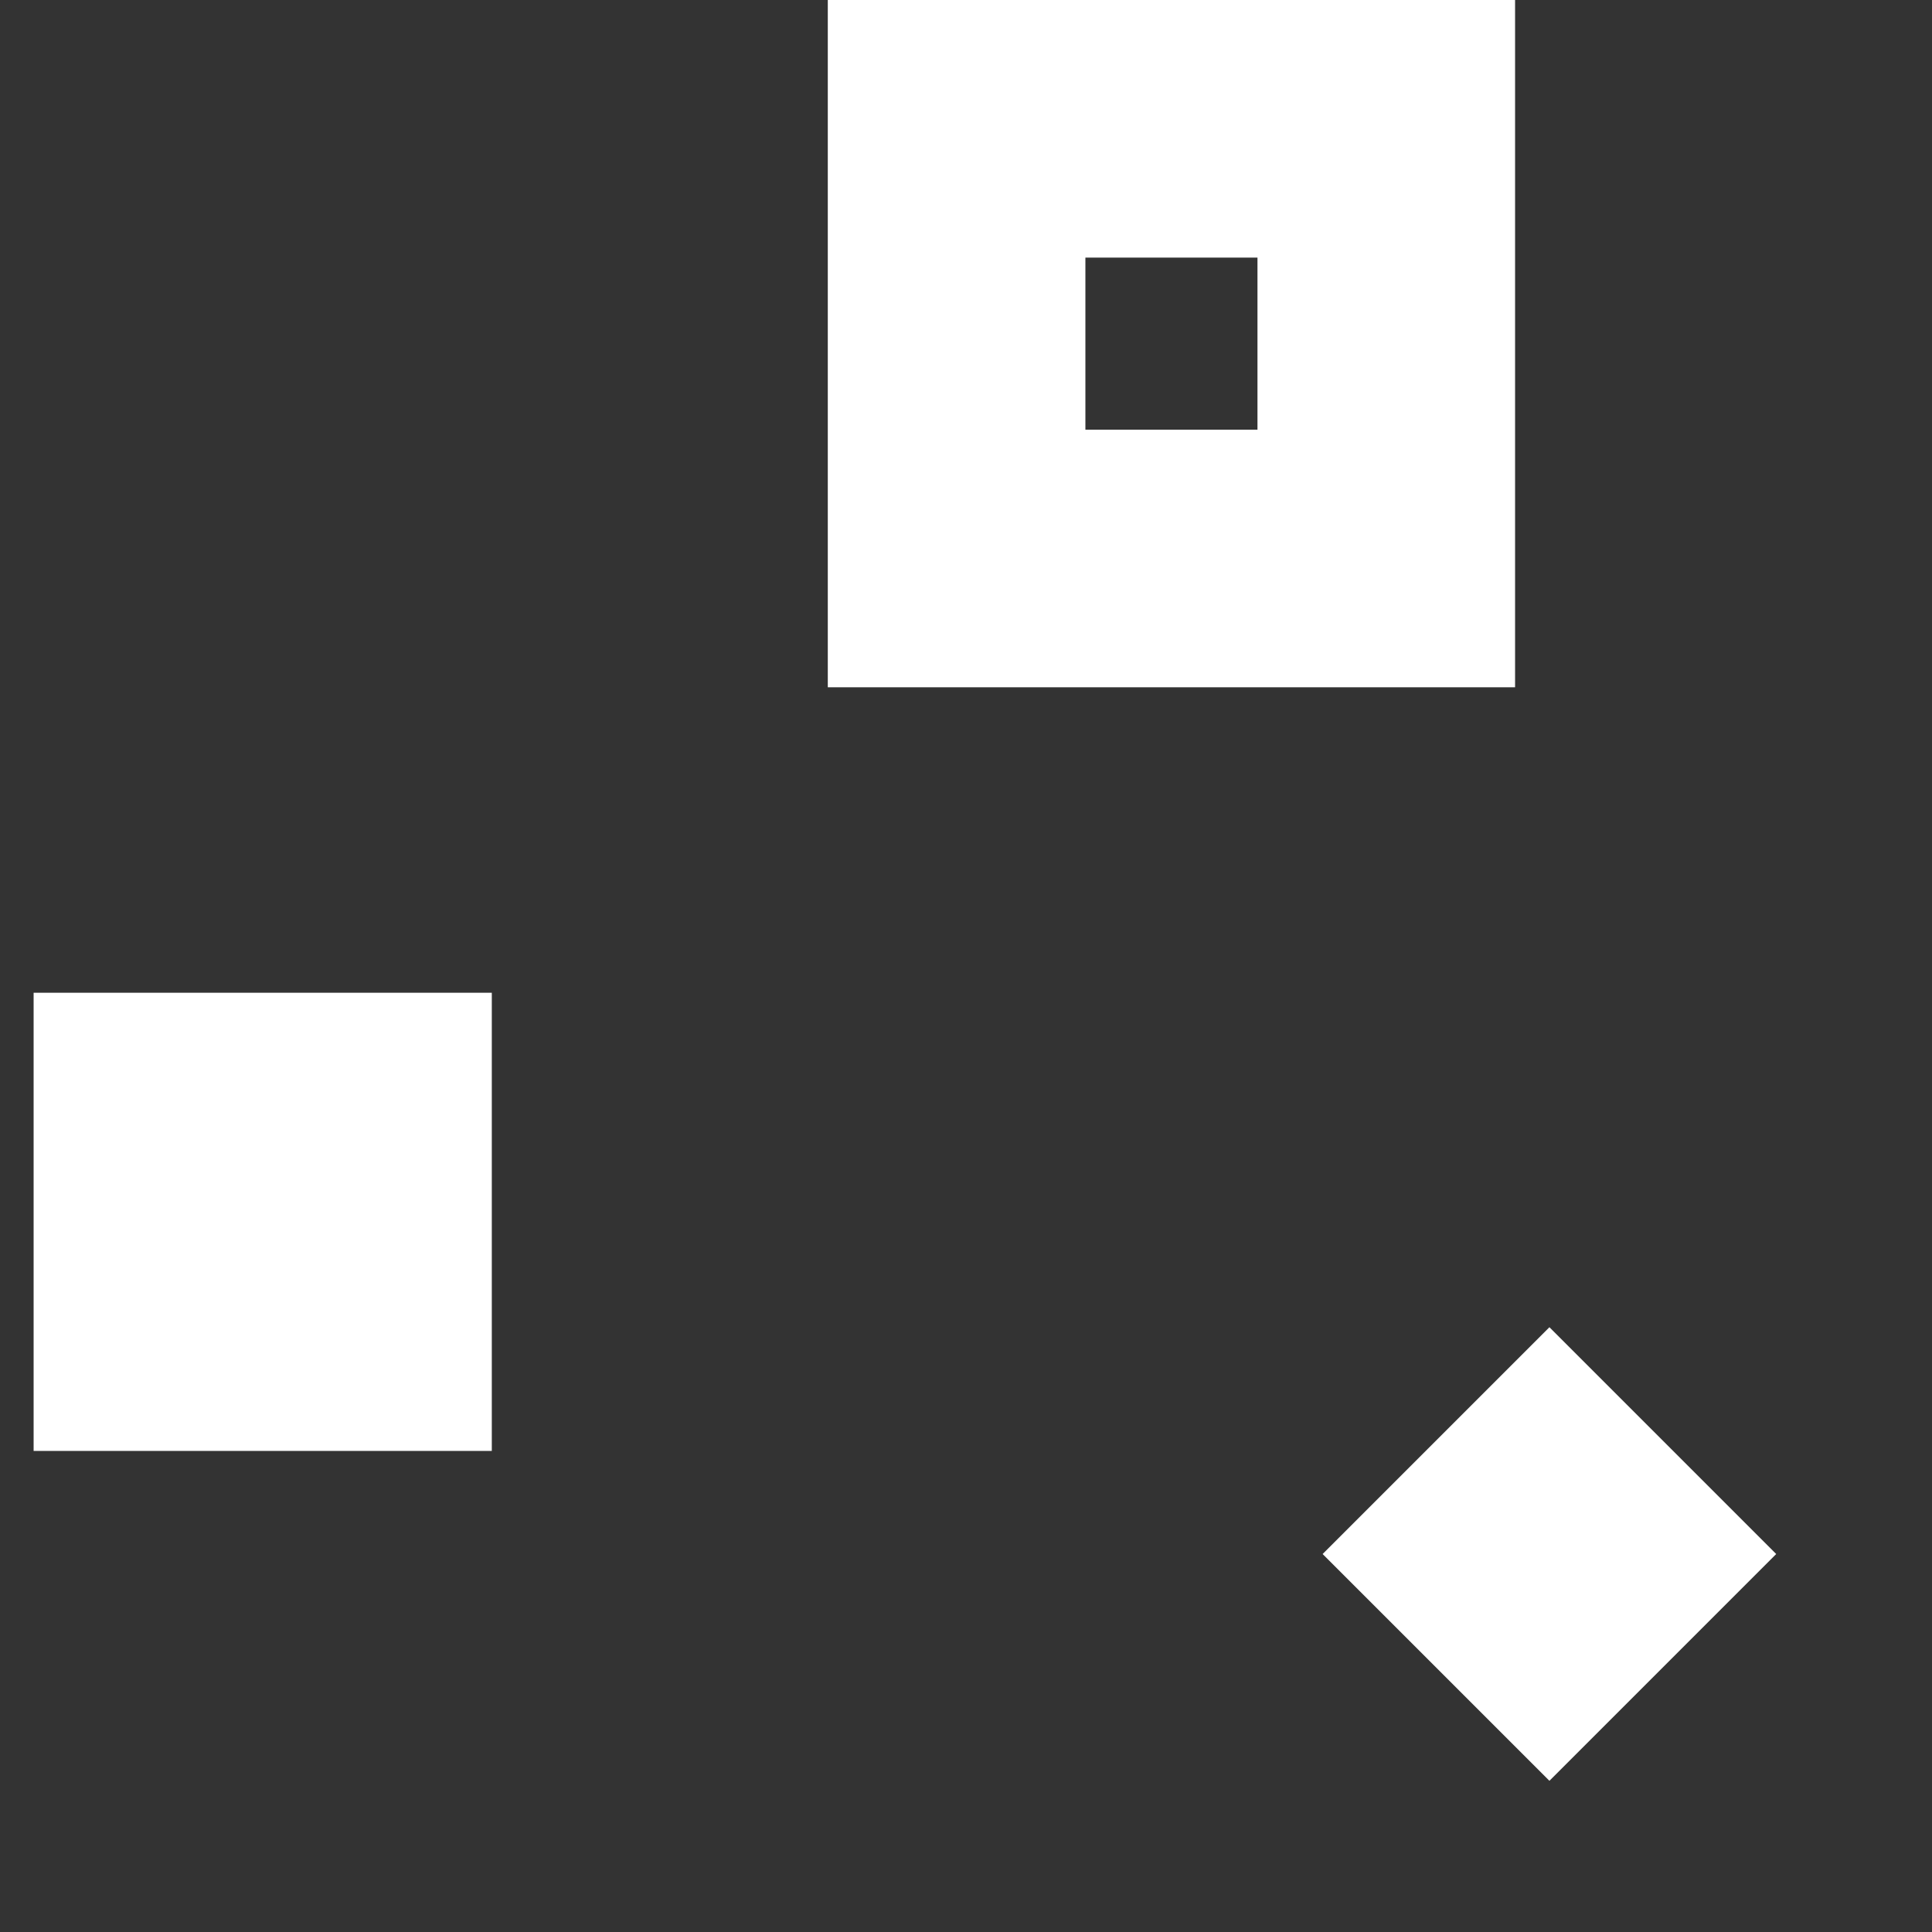 <svg width="45" height="45" viewBox="0 0 45 45" fill="none" xmlns="http://www.w3.org/2000/svg">
<rect x="0" y="0" width="45" height="45" fill="#333333" stroke="none"/>
<rect x="0.783" y="23.123" width="10.672" height="10.672" fill="white"/>
<rect x="22.281" y="3" width="10.008" height="10.008" stroke="white" stroke-width="6"/>
<path d="M36.089 33.742L38.543 36.196L36.089 38.65L33.635 36.196L36.089 33.742Z" fill="white" stroke="white" stroke-width="4"/>
</svg>
